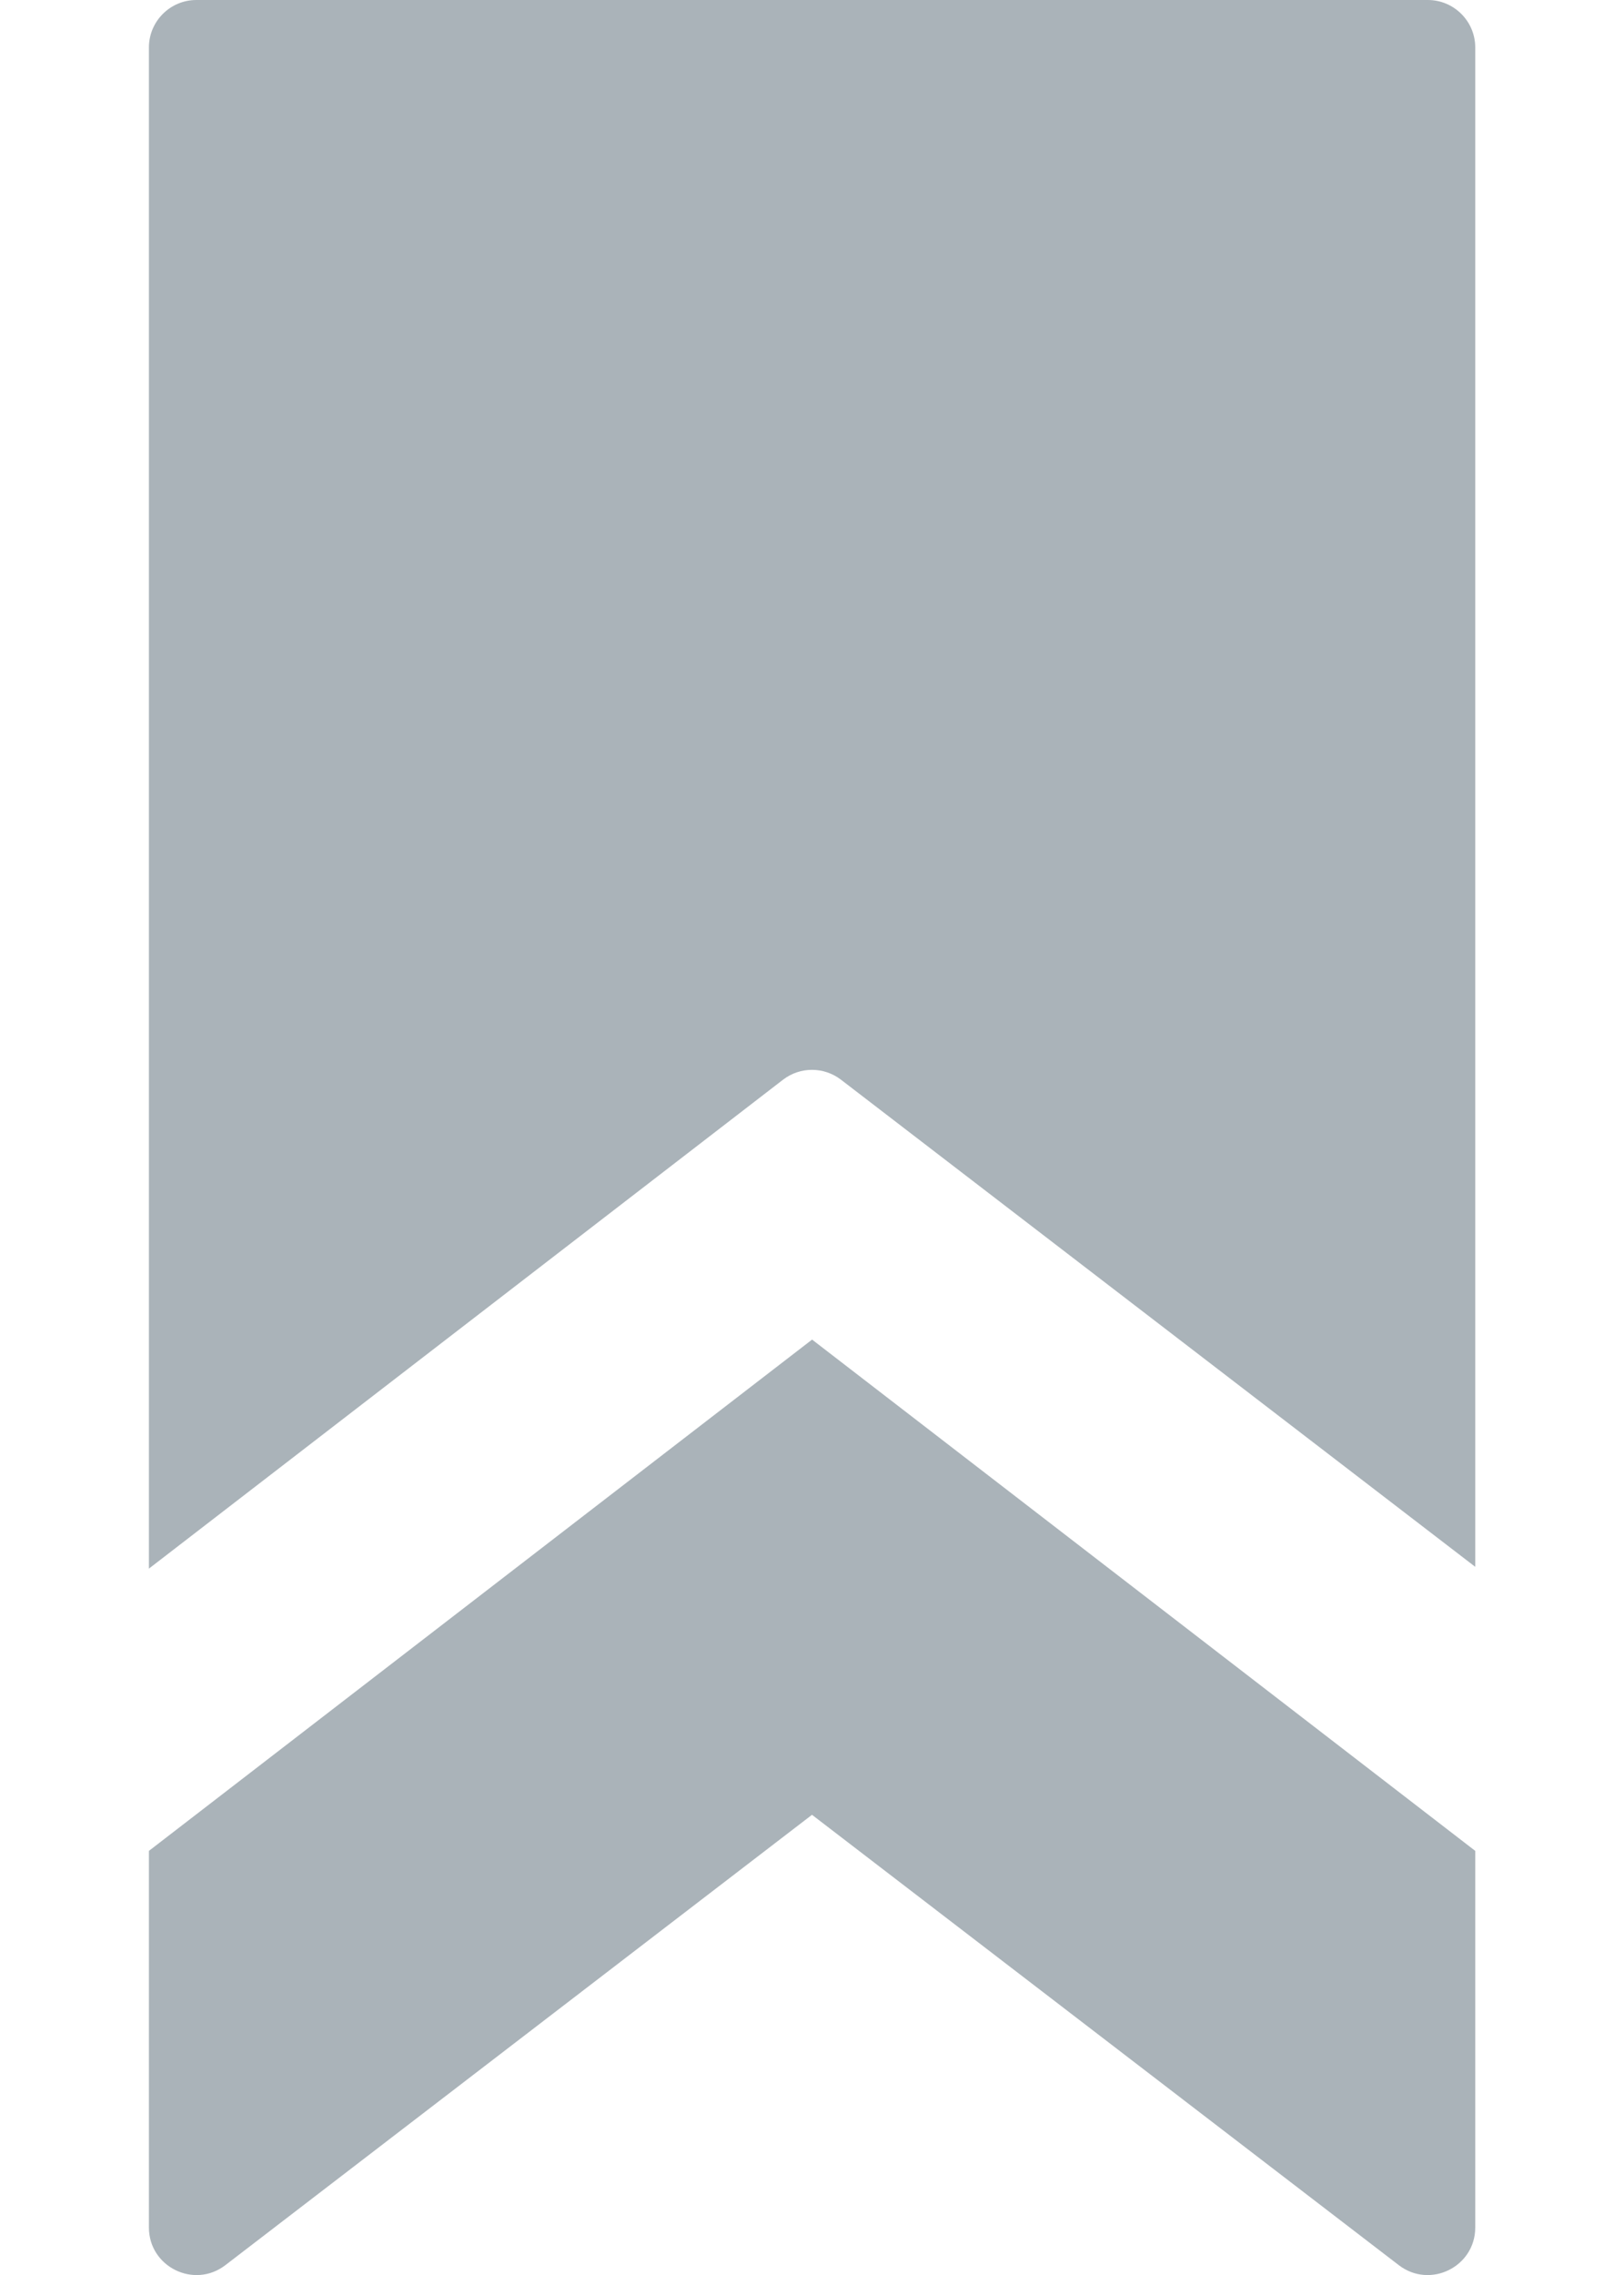 <?xml version="1.0" encoding="UTF-8"?>
<svg width="10px" height="14px" viewBox="0 0 10 14" version="1.1" xmlns="http://www.w3.org/2000/svg" xmlns:xlink="http://www.w3.org/1999/xlink">
    <!-- Generator: Sketch 40.3 (33839) - http://www.bohemiancoding.com/sketch -->
    <title>icon-charity-registration-id</title>
    <desc>Created with Sketch.</desc>
    <defs></defs>
    <g id="1.-Home" stroke="none" stroke-width="1" fill="none" fill-rule="evenodd">
        <g id="home-4-1024" transform="translate(-79, -466)">
            <g id="Charity-Sidebar-Info" transform="translate(77, 384)">
                <g id="icon-charity-registration-id" transform="translate(0, 82)">
                    <g id="Filled_Icons_1_" transform="translate(2.917, 0)" fill="#AAB3B9">
                        <path d="M4.261,6.644 L8.167,9.642 L8.167,0.292 C8.167,0.131 8.036,0 7.875,0 L0.292,0 C0.131,0 0,0.131 0,0.292 L0,9.653 L3.905,6.644 C4.011,6.563 4.156,6.564 4.261,6.644 Z" id="Shape"></path>
                        <path d="M4.084,8.244 L4.083,8.244 L4.083,8.243 L4.083,8.244 L0,11.39 L0,13.708 C0,13.949 0.277,14.087 0.47,13.94 L4.083,11.168 L7.697,13.94 C7.89,14.087 8.167,13.949 8.167,13.708 L8.167,11.39 L4.084,8.244 L4.084,8.244 Z" id="Shape"></path>
                    </g>
                    <g id="Invisible_Shape">
                        <rect id="Rectangle-path" x="0" y="0" width="14" height="14"></rect>
                    </g>
                </g>
            </g>
        </g>
    </g>
</svg>